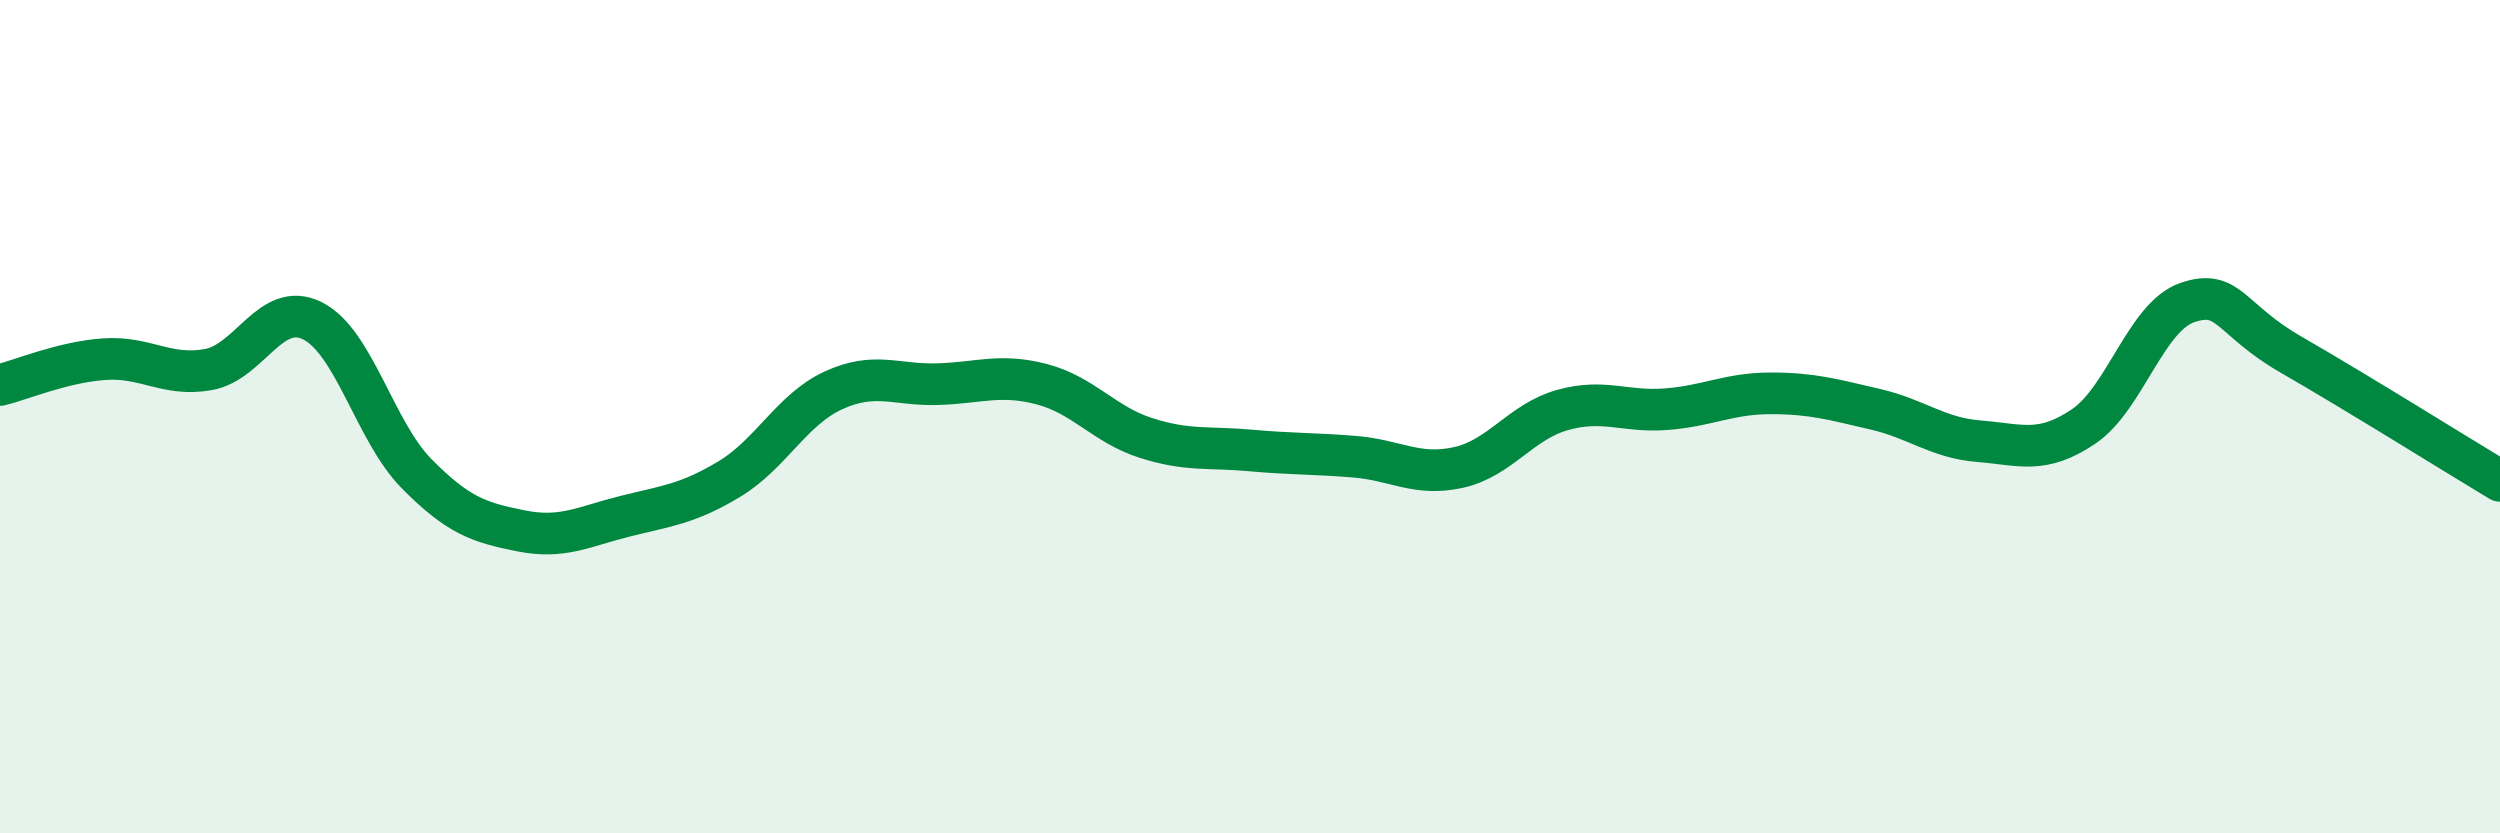 
    <svg width="60" height="20" viewBox="0 0 60 20" xmlns="http://www.w3.org/2000/svg">
      <path
        d="M 0,9.24 C 0.5,9.12 1.5,8.69 2.5,8.62 C 3.5,8.55 4,9.05 5,8.87 C 6,8.69 6.5,7.2 7.5,7.7 C 8.5,8.2 9,10.36 10,11.37 C 11,12.38 11.5,12.54 12.5,12.74 C 13.5,12.94 14,12.64 15,12.39 C 16,12.14 16.5,12.1 17.5,11.5 C 18.5,10.9 19,9.83 20,9.37 C 21,8.91 21.5,9.25 22.5,9.22 C 23.5,9.19 24,8.96 25,9.22 C 26,9.48 26.5,10.19 27.5,10.51 C 28.5,10.83 29,10.72 30,10.81 C 31,10.9 31.5,10.88 32.5,10.96 C 33.5,11.04 34,11.44 35,11.22 C 36,11 36.5,10.12 37.5,9.84 C 38.5,9.56 39,9.9 40,9.82 C 41,9.74 41.5,9.44 42.5,9.44 C 43.5,9.44 44,9.59 45,9.82 C 46,10.05 46.5,10.51 47.5,10.59 C 48.5,10.67 49,10.91 50,10.24 C 51,9.57 51.5,7.6 52.5,7.26 C 53.5,6.92 53.5,7.66 55,8.52 C 56.5,9.38 59,10.94 60,11.54L60 20L0 20Z"
        fill="#008740"
        opacity="0.1"
        stroke-linecap="round"
        stroke-linejoin="round"
      />
      <path
        d="M 0,9.24 C 0.5,9.12 1.5,8.69 2.5,8.62 C 3.5,8.55 4,9.05 5,8.87 C 6,8.69 6.5,7.2 7.5,7.7 C 8.5,8.2 9,10.36 10,11.37 C 11,12.38 11.5,12.54 12.5,12.74 C 13.5,12.94 14,12.64 15,12.39 C 16,12.14 16.5,12.1 17.5,11.5 C 18.5,10.9 19,9.83 20,9.37 C 21,8.91 21.5,9.25 22.5,9.22 C 23.5,9.19 24,8.96 25,9.22 C 26,9.48 26.5,10.19 27.5,10.51 C 28.5,10.83 29,10.72 30,10.81 C 31,10.9 31.5,10.88 32.5,10.96 C 33.5,11.04 34,11.44 35,11.22 C 36,11 36.5,10.12 37.5,9.84 C 38.5,9.56 39,9.9 40,9.82 C 41,9.74 41.5,9.44 42.5,9.44 C 43.5,9.44 44,9.59 45,9.82 C 46,10.05 46.5,10.51 47.5,10.59 C 48.5,10.67 49,10.91 50,10.24 C 51,9.57 51.5,7.6 52.5,7.26 C 53.5,6.92 53.5,7.66 55,8.52 C 56.5,9.38 59,10.94 60,11.54"
        stroke="#008740"
        stroke-width="1"
        fill="none"
        stroke-linecap="round"
        stroke-linejoin="round"
      />
    </svg>
  